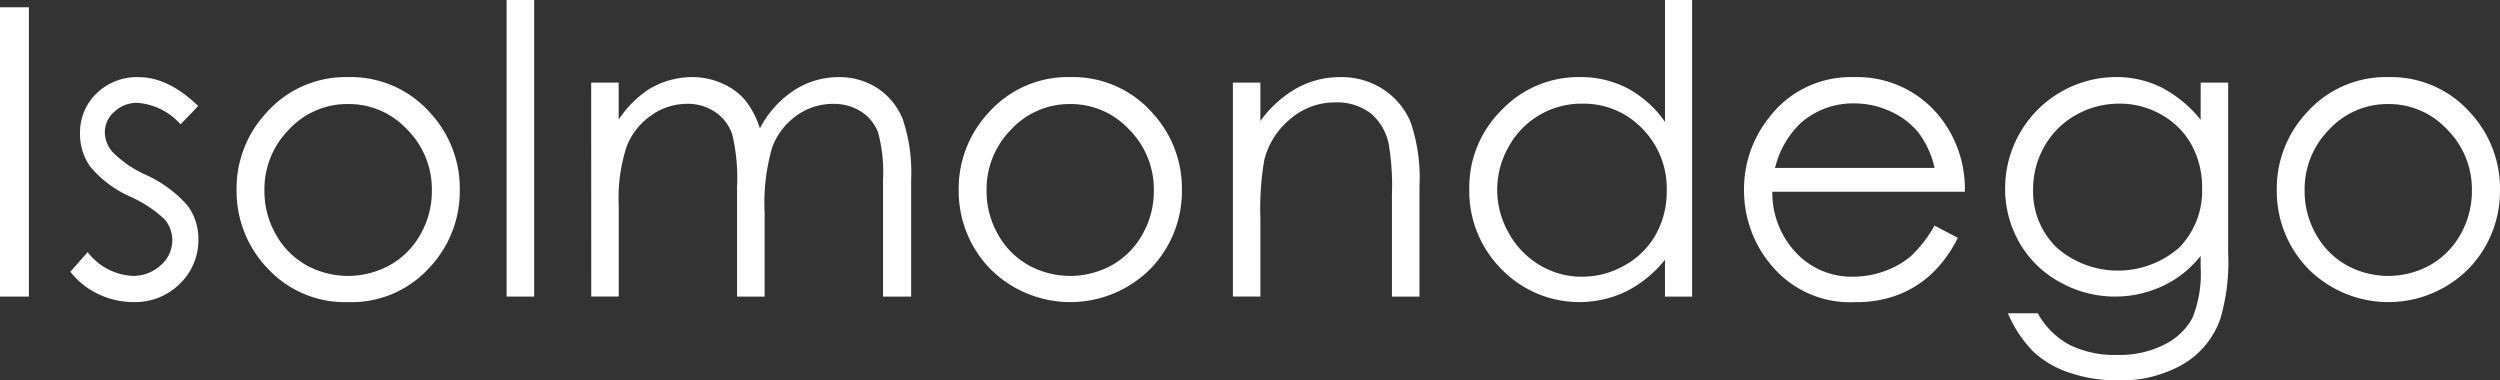 <?xml version="1.0" encoding="UTF-8"?> <svg xmlns="http://www.w3.org/2000/svg" xmlns:xlink="http://www.w3.org/1999/xlink" width="245.565" height="37.36" viewBox="0 0 245.565 37.36"><rect x="0" y="0" width="245.565" height="37.36" fill="#333333" stroke="none"/><defs><clipPath id="a"><rect width="245.565" height="37.36" fill="#fff"></rect></clipPath></defs><g transform="translate(0 0)"><rect width="2.839" height="28.415" transform="translate(0 0.716)" fill="#fff"></rect><g transform="translate(0 0)"><g clip-path="url(#a)"><path d="M18.96,9.851l-1.739,1.8A6.249,6.249,0,0,0,12.98,9.542a3.2,3.2,0,0,0-2.256.869,2.685,2.685,0,0,0-.94,2.028,3.007,3.007,0,0,0,.774,1.951,10.89,10.89,0,0,0,3.252,2.221,12.152,12.152,0,0,1,4.1,3.013,5.5,5.5,0,0,1,1.065,3.3,5.93,5.93,0,0,1-1.82,4.386,6.2,6.2,0,0,1-4.545,1.8,7.951,7.951,0,0,1-3.474-.792A7.547,7.547,0,0,1,6.4,26.136L8.1,24.2a5.914,5.914,0,0,0,4.4,2.337A3.961,3.961,0,0,0,15.268,25.5a3.223,3.223,0,0,0,1.143-2.453,3.143,3.143,0,0,0-.756-2.067,12.077,12.077,0,0,0-3.407-2.241,10.912,10.912,0,0,1-3.872-2.9A5.452,5.452,0,0,1,7.35,12.575,5.313,5.313,0,0,1,8.985,8.6a5.7,5.7,0,0,1,4.132-1.583q2.9,0,5.844,2.839" transform="translate(0.512 0.561)" fill="#fff"></path><path d="M32.492,7.011a10.412,10.412,0,0,1,8.05,3.516,10.937,10.937,0,0,1,2.9,7.592,10.937,10.937,0,0,1-3.066,7.7,10.293,10.293,0,0,1-7.886,3.294,10.313,10.313,0,0,1-7.906-3.294,10.938,10.938,0,0,1-3.067-7.7,10.913,10.913,0,0,1,2.9-7.572,10.407,10.407,0,0,1,8.07-3.536m-.011,2.647a7.8,7.8,0,0,0-5.8,2.492,8.327,8.327,0,0,0-2.423,6.027,8.55,8.55,0,0,0,1.1,4.25,7.838,7.838,0,0,0,2.986,3.042,8.486,8.486,0,0,0,8.258,0A7.846,7.846,0,0,0,39.6,22.427a8.549,8.549,0,0,0,1.1-4.25,8.31,8.31,0,0,0-2.433-6.027,7.81,7.81,0,0,0-5.786-2.492" transform="translate(1.72 0.561)" fill="#fff"></path><rect width="2.704" height="29.131" transform="translate(49.762)" fill="#fff"></rect><path d="M53.771,7.553h2.7v3.632a10.5,10.5,0,0,1,2.9-2.936,8.23,8.23,0,0,1,4.314-1.237,7.173,7.173,0,0,1,2.9.6A6.234,6.234,0,0,1,68.832,9.2a8.584,8.584,0,0,1,1.51,2.85A9.983,9.983,0,0,1,73.714,8.3a7.988,7.988,0,0,1,4.355-1.284,6.816,6.816,0,0,1,3.845,1.1,6.56,6.56,0,0,1,2.476,3.071,16.376,16.376,0,0,1,.81,5.91V28.571H82.438V17.1a15.026,15.026,0,0,0-.482-4.645,4.188,4.188,0,0,0-1.647-2.039,4.916,4.916,0,0,0-2.781-.772A6.06,6.06,0,0,0,73.937,10.8a6.671,6.671,0,0,0-2.377,3.091,19.581,19.581,0,0,0-.751,6.453v8.229H68.1V17.811a18.436,18.436,0,0,0-.473-5.169,4.329,4.329,0,0,0-1.65-2.183,4.789,4.789,0,0,0-2.8-.821,6.037,6.037,0,0,0-3.5,1.131,6.671,6.671,0,0,0-2.415,3.041,16.375,16.375,0,0,0-.784,5.854v8.905h-2.7Z" transform="translate(4.298 0.561)" fill="#fff"></path><path d="M98.175,7.011a10.411,10.411,0,0,1,8.05,3.516,10.938,10.938,0,0,1,2.9,7.592,10.938,10.938,0,0,1-3.067,7.7,11.111,11.111,0,0,1-15.792,0,10.937,10.937,0,0,1-3.066-7.7,10.912,10.912,0,0,1,2.9-7.572,10.409,10.409,0,0,1,8.07-3.536m-.01,2.647a7.8,7.8,0,0,0-5.8,2.492,8.327,8.327,0,0,0-2.423,6.027,8.539,8.539,0,0,0,1.1,4.25,7.831,7.831,0,0,0,2.986,3.042,8.484,8.484,0,0,0,8.257,0,7.838,7.838,0,0,0,2.986-3.042,8.55,8.55,0,0,0,1.1-4.25,8.31,8.31,0,0,0-2.433-6.027,7.81,7.81,0,0,0-5.786-2.492" transform="translate(6.97 0.561)" fill="#fff"></path><path d="M112.139,7.553h2.7V11.32a11.321,11.321,0,0,1,3.593-3.235,8.83,8.83,0,0,1,4.289-1.072,7.454,7.454,0,0,1,4.182,1.2,7.133,7.133,0,0,1,2.694,3.226,17.052,17.052,0,0,1,.87,6.318V28.571h-2.705V18.545a24.679,24.679,0,0,0-.3-4.849,5.317,5.317,0,0,0-1.8-3.138A5.441,5.441,0,0,0,122.186,9.5a6.676,6.676,0,0,0-4.4,1.622,7.6,7.6,0,0,0-2.561,4.018,28.006,28.006,0,0,0-.386,5.718v7.707h-2.7Z" transform="translate(8.963 0.561)" fill="#fff"></path><path d="M155.527,0V29.131h-2.666V25.519a11.608,11.608,0,0,1-3.815,3.11A10.658,10.658,0,0,1,136.8,26.437a10.856,10.856,0,0,1-3.159-7.873,10.656,10.656,0,0,1,3.188-7.766,10.394,10.394,0,0,1,7.67-3.226,9.923,9.923,0,0,1,4.684,1.1,10.663,10.663,0,0,1,3.68,3.3V0ZM144.718,10.181a8.156,8.156,0,0,0-7.207,4.226,8.512,8.512,0,0,0,.011,8.489,8.283,8.283,0,0,0,3.057,3.156,7.993,7.993,0,0,0,4.12,1.129,8.439,8.439,0,0,0,4.206-1.119,7.827,7.827,0,0,0,3.058-3.029,8.646,8.646,0,0,0,1.071-4.3,8.368,8.368,0,0,0-2.4-6.1,7.959,7.959,0,0,0-5.915-2.45" transform="translate(10.682 0)" fill="#fff"></path><path d="M177.347,21.6l2.28,1.2a12.429,12.429,0,0,1-2.591,3.555,10.3,10.3,0,0,1-3.307,2.057,11.542,11.542,0,0,1-4.157.705,10.045,10.045,0,0,1-8.043-3.372,11.375,11.375,0,0,1-2.9-7.621,11.241,11.241,0,0,1,2.455-7.128,10.04,10.04,0,0,1,8.334-3.98A10.367,10.367,0,0,1,178,11.088a11.385,11.385,0,0,1,2.321,7.187H161.411a8.555,8.555,0,0,0,2.34,6,7.466,7.466,0,0,0,5.59,2.341,8.979,8.979,0,0,0,3.123-.558,8.214,8.214,0,0,0,2.582-1.482,12.627,12.627,0,0,0,2.3-2.983m0-5.66a8.952,8.952,0,0,0-1.577-3.458,7.469,7.469,0,0,0-2.737-2.086,8.381,8.381,0,0,0-3.578-.792,7.705,7.705,0,0,0-5.319,1.989,8.991,8.991,0,0,0-2.457,4.347Z" transform="translate(12.679 0.561)" fill="#fff"></path><path d="M201.586,7.553h2.7V24.3a19.767,19.767,0,0,1-.773,6.471,8.411,8.411,0,0,1-3.689,4.462,12.129,12.129,0,0,1-6.318,1.565,14.435,14.435,0,0,1-4.859-.766,9.712,9.712,0,0,1-3.505-2.053,12.235,12.235,0,0,1-2.492-3.769h2.936a7.753,7.753,0,0,0,3.094,3.091,9.957,9.957,0,0,0,4.7,1,9.727,9.727,0,0,0,4.671-1.029,6.329,6.329,0,0,0,2.718-2.59,11.552,11.552,0,0,0,.812-5.035V24.572a10.257,10.257,0,0,1-3.732,2.965,11.077,11.077,0,0,1-10.133-.406,10.226,10.226,0,0,1-3.945-3.873,10.584,10.584,0,0,1-1.393-5.351,10.936,10.936,0,0,1,10.868-10.9,10.066,10.066,0,0,1,4.4.975,12.136,12.136,0,0,1,3.936,3.217ZM193.608,9.62a8.552,8.552,0,0,0-4.269,1.11,8.046,8.046,0,0,0-3.091,3.072,8.4,8.4,0,0,0-1.122,4.24,7.645,7.645,0,0,0,2.32,5.718,9.131,9.131,0,0,0,12.006.019,7.911,7.911,0,0,0,2.27-5.892,8.547,8.547,0,0,0-1.043-4.241,7.621,7.621,0,0,0-2.956-2.946,8.232,8.232,0,0,0-4.115-1.081" transform="translate(14.578 0.561)" fill="#fff"></path><path d="M218.06,7.011a10.412,10.412,0,0,1,8.05,3.516,10.937,10.937,0,0,1,2.9,7.592,10.937,10.937,0,0,1-3.066,7.7,11.111,11.111,0,0,1-15.792,0,10.938,10.938,0,0,1-3.067-7.7,10.913,10.913,0,0,1,2.9-7.572,10.407,10.407,0,0,1,8.07-3.536m-.011,2.647a7.8,7.8,0,0,0-5.8,2.492,8.327,8.327,0,0,0-2.423,6.027,8.55,8.55,0,0,0,1.1,4.25,7.838,7.838,0,0,0,2.986,3.042,8.486,8.486,0,0,0,8.258,0,7.846,7.846,0,0,0,2.986-3.042,8.549,8.549,0,0,0,1.1-4.25,8.31,8.31,0,0,0-2.433-6.027,7.81,7.81,0,0,0-5.786-2.492" transform="translate(16.553 0.561)" fill="#fff"></path></g></g></g></svg> 